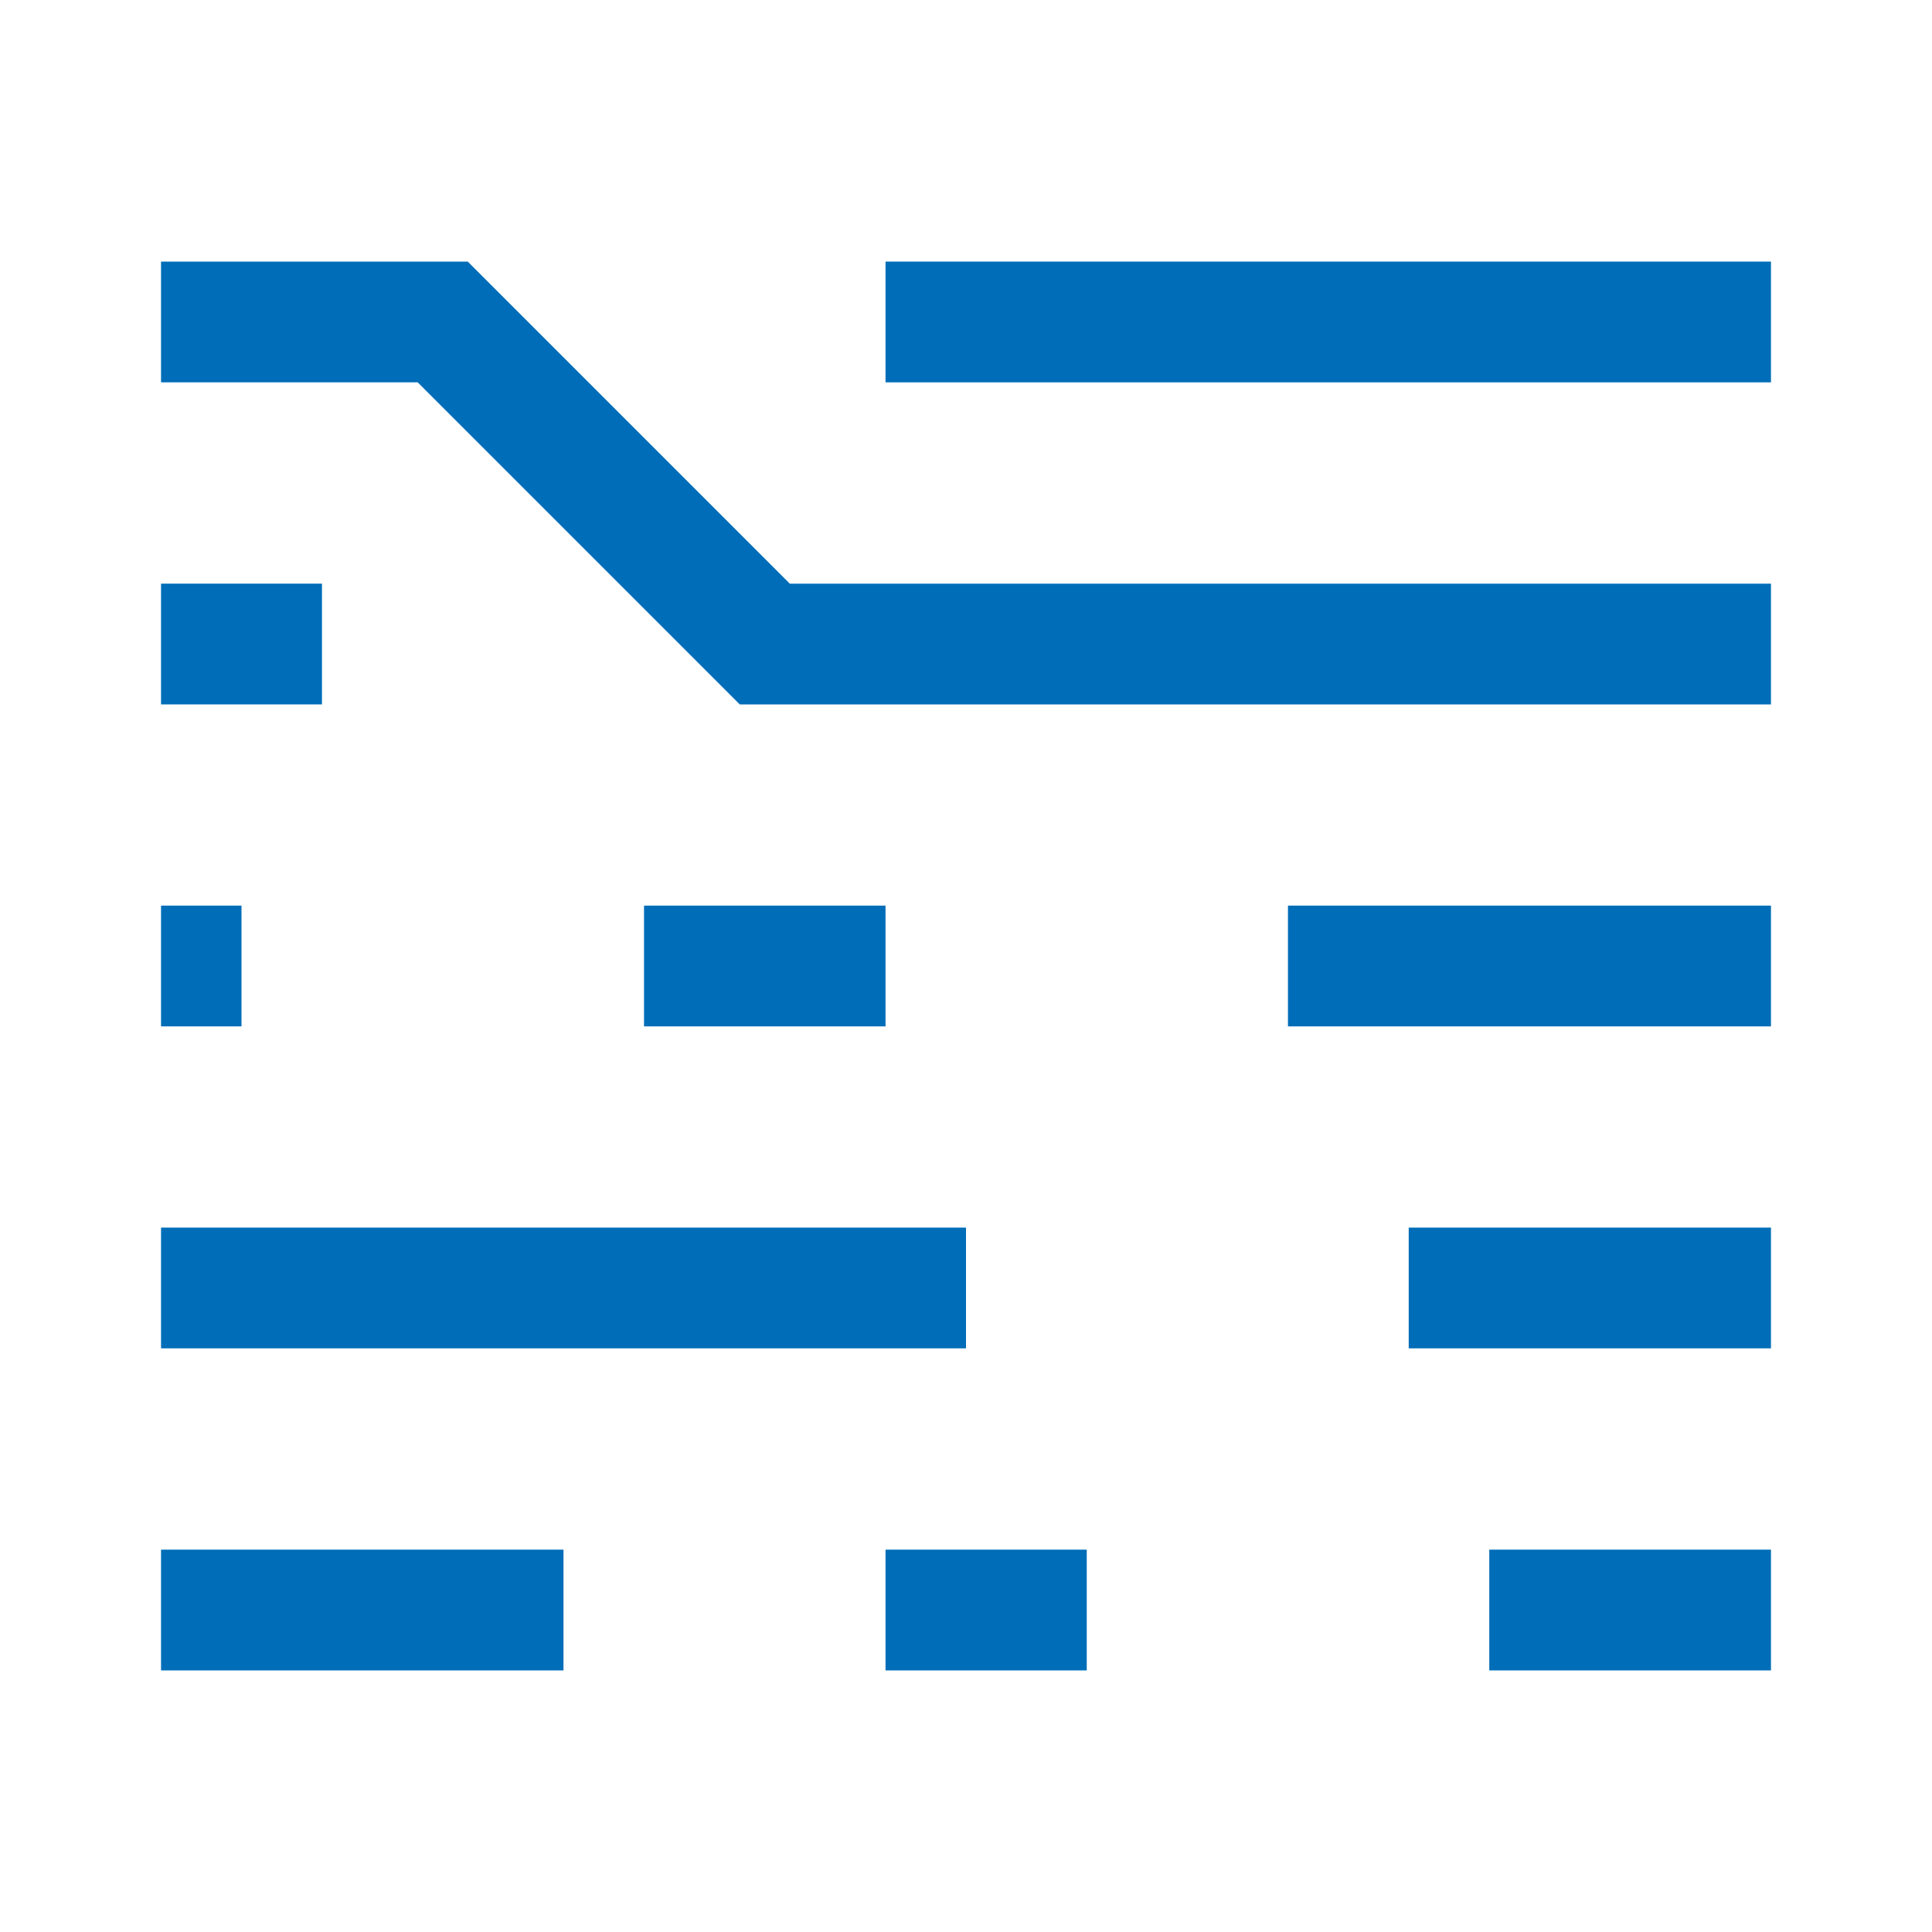 <svg xmlns="http://www.w3.org/2000/svg" xmlns:xlink="http://www.w3.org/1999/xlink" fill="none" version="1.1" width="20" height="20" viewBox="0 0 20 20"><defs><clipPath id="master_svg0_17_1988"><rect x="0" y="0" width="20" height="20" rx="0"/></clipPath></defs><g clip-path="url(#master_svg0_17_1988)"><g><path d="M5.833,17.292L1.667,17.292L1.667,16.042L5.833,16.042L5.833,17.292Z" fill-rule="evenodd" fill="#006DB8" fill-opacity="1" style="mix-blend-mode:passthrough"/></g><g><path d="M10,13.958L1.667,13.958L1.667,12.708L10,12.708L10,13.958Z" fill-rule="evenodd" fill="#006DB8" fill-opacity="1" style="mix-blend-mode:passthrough"/></g><g><path d="M11.25,17.292L9.167,17.292L9.167,16.042L11.25,16.042L11.25,17.292Z" fill-rule="evenodd" fill="#006DB8" fill-opacity="1" style="mix-blend-mode:passthrough"/></g><g><path d="M18.333,17.292L15.417,17.292L15.417,16.042L18.333,16.042L18.333,17.292Z" fill-rule="evenodd" fill="#006DB8" fill-opacity="1" style="mix-blend-mode:passthrough"/></g><g><path d="M18.333,13.958L14.583,13.958L14.583,12.708L18.333,12.708L18.333,13.958Z" fill-rule="evenodd" fill="#006DB8" fill-opacity="1" style="mix-blend-mode:passthrough"/></g><g><path d="M18.333,10.625L13.333,10.625L13.333,9.375L18.333,9.375L18.333,10.625Z" fill-rule="evenodd" fill="#006DB8" fill-opacity="1" style="mix-blend-mode:passthrough"/></g><g><path d="M9.167,10.625L6.667,10.625L6.667,9.375L9.167,9.375L9.167,10.625Z" fill-rule="evenodd" fill="#006DB8" fill-opacity="1" style="mix-blend-mode:passthrough"/></g><g><path d="M2.5,10.625L1.667,10.625L1.667,9.375L2.5,9.375L2.5,10.625Z" fill-rule="evenodd" fill="#006DB8" fill-opacity="1" style="mix-blend-mode:passthrough"/></g><g><path d="M3.333,7.292L1.667,7.292L1.667,6.042L3.333,6.042L3.333,7.292Z" fill-rule="evenodd" fill="#006DB8" fill-opacity="1" style="mix-blend-mode:passthrough"/></g><g><path d="M7.658,7.292L18.333,7.292L18.333,6.042L8.176,6.042L4.842,2.708L1.667,2.708L1.667,3.958L4.324,3.958L7.658,7.292Z" fill-rule="evenodd" fill="#006DB8" fill-opacity="1" style="mix-blend-mode:passthrough"/></g><g><path d="M18.333,3.958L9.167,3.958L9.167,2.708L18.333,2.708L18.333,3.958Z" fill-rule="evenodd" fill="#006DB8" fill-opacity="1" style="mix-blend-mode:passthrough"/></g></g></svg>